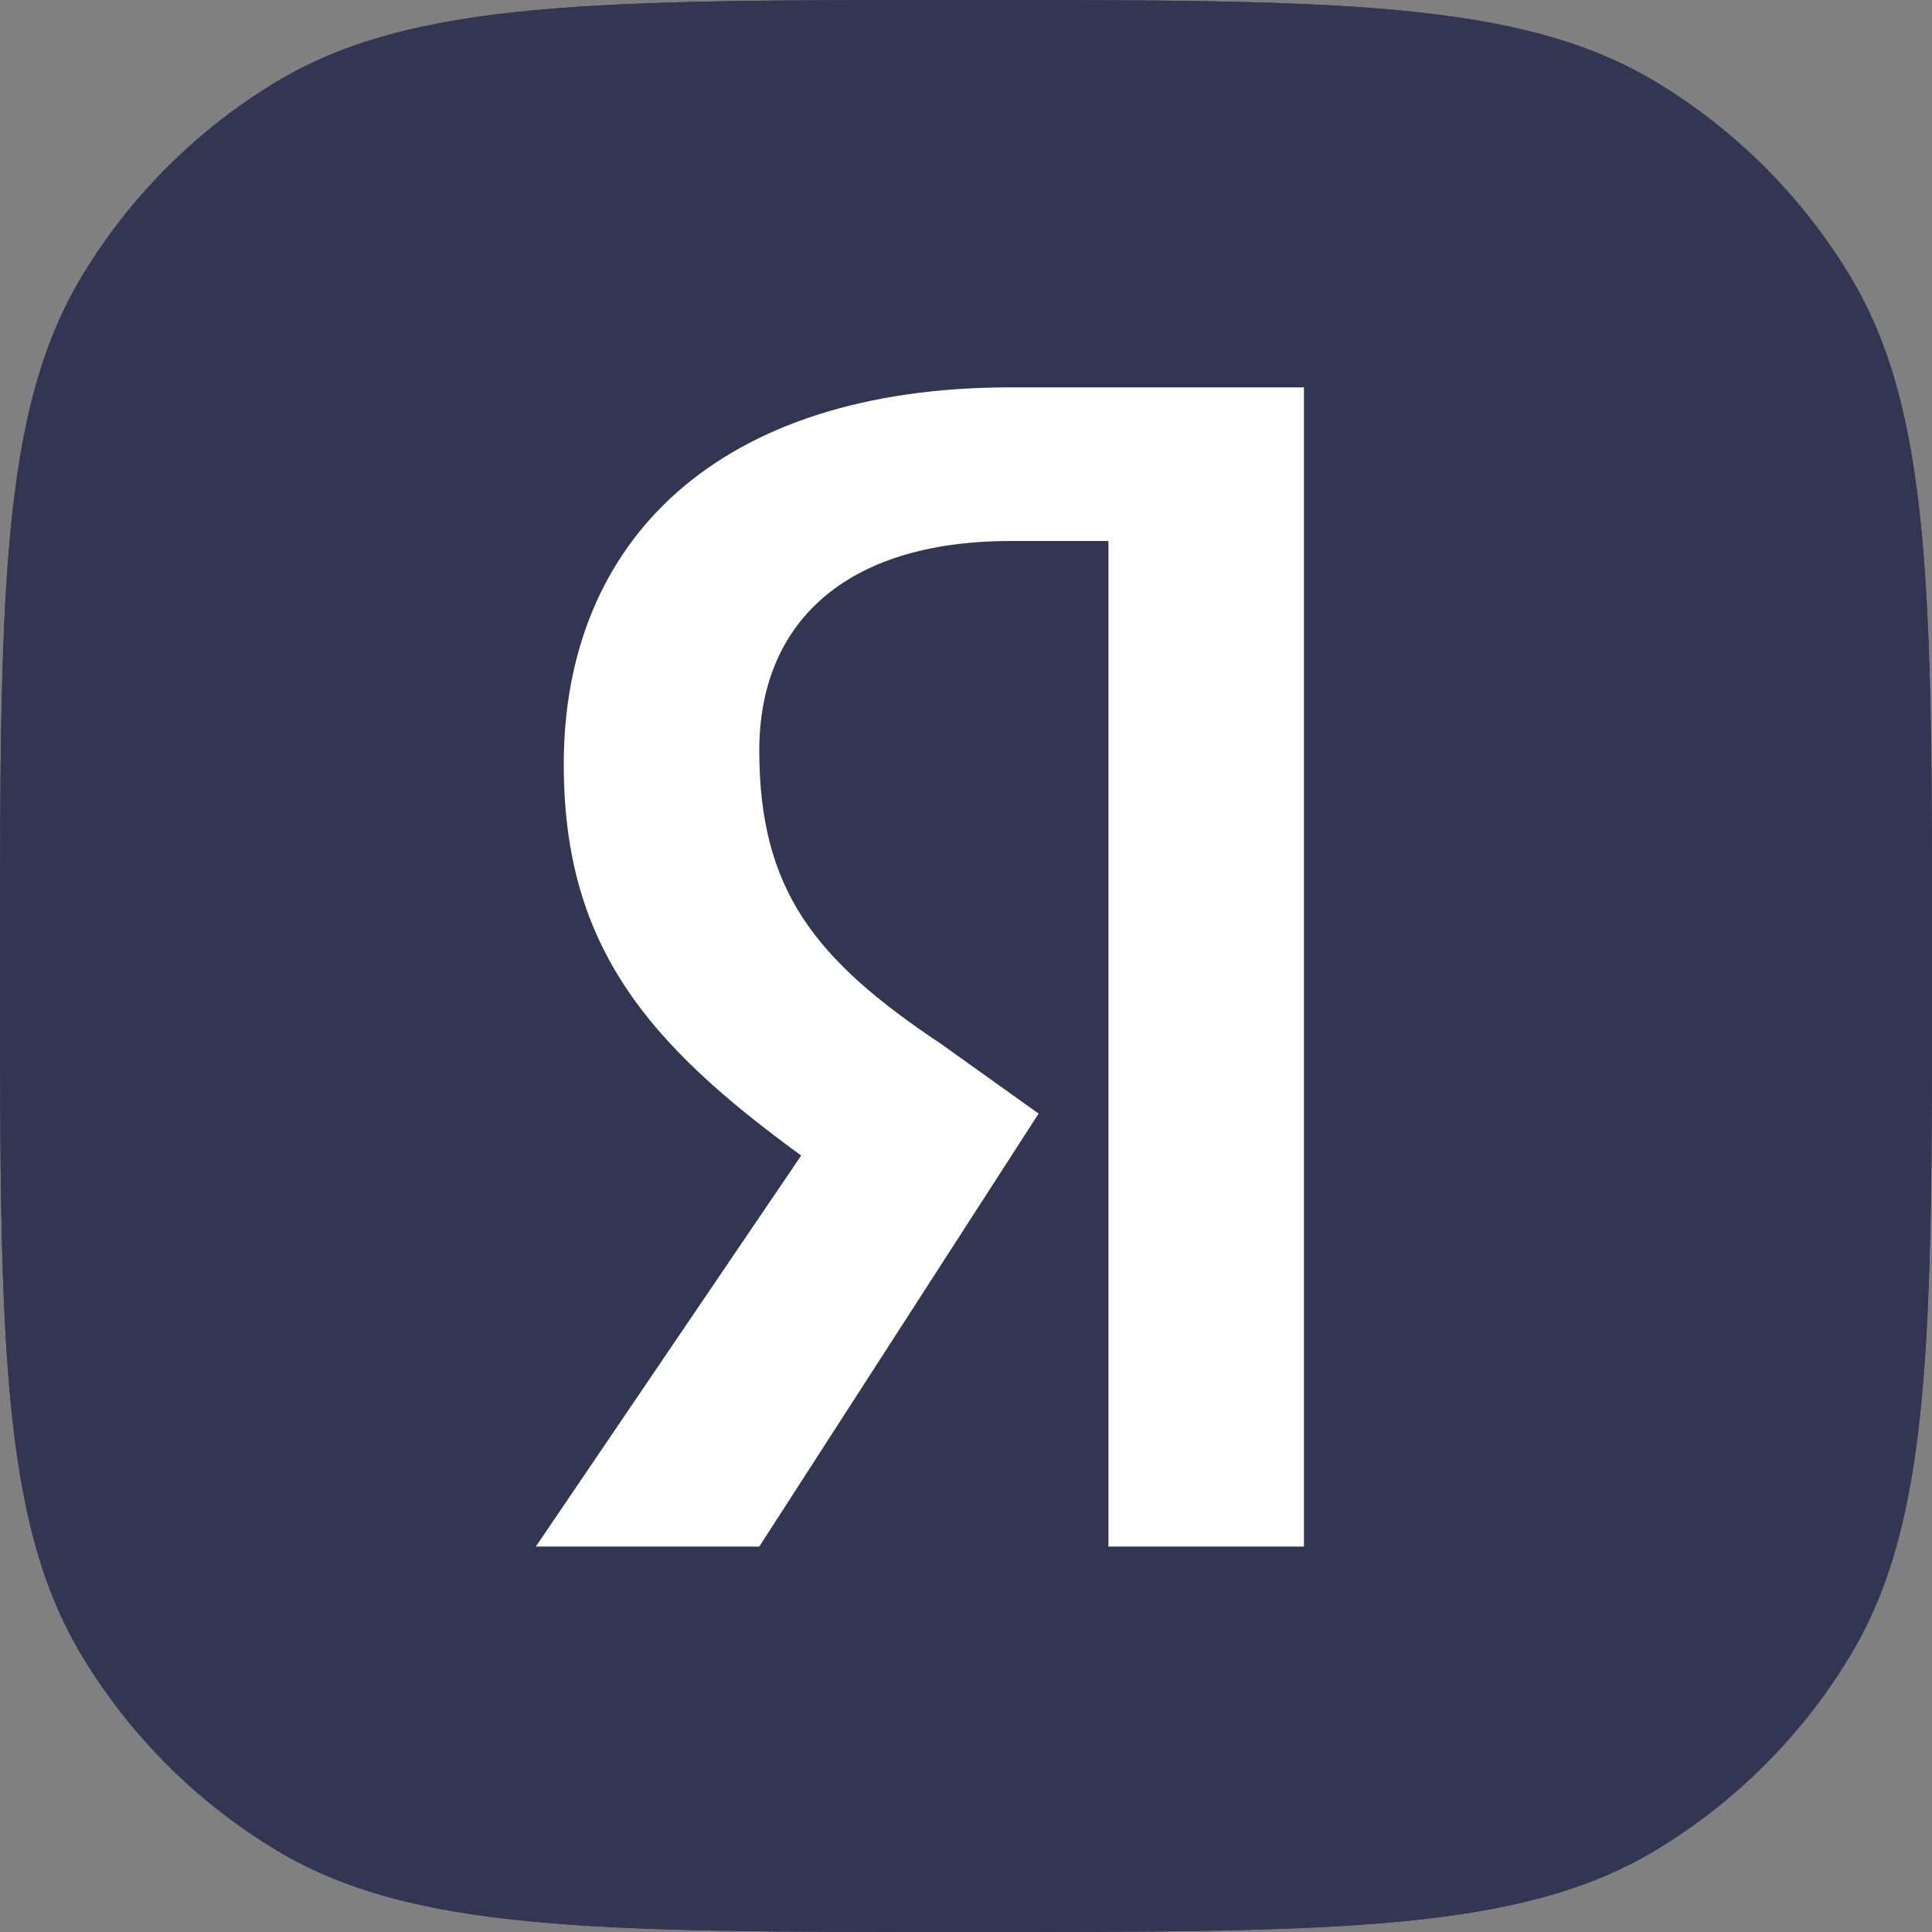 <svg width="40" height="40" viewBox="0 0 40 40" fill="none" xmlns="http://www.w3.org/2000/svg">
<rect x="0" y="0" width="40" height="40" fill="#808080" stroke="none"/>
<g clip-path="url(#clip0_211_149)">
<path d="M0 20C0 12.349 0 8.524 1.705 5.704C2.695 4.067 4.067 2.694 5.705 1.704C8.524 0 12.35 0 20 0C27.651 0 31.477 0 34.296 1.704C35.934 2.694 37.306 4.067 38.296 5.704C40.001 8.524 40.001 12.349 40.001 20C40.001 27.651 40.001 31.476 38.296 34.296C37.306 35.933 35.934 37.306 34.296 38.296C31.477 40 27.651 40 20 40C12.35 40 8.524 40 5.705 38.296C4.067 37.306 2.695 35.933 1.705 34.296C0 31.476 0 27.651 0 20Z" fill="#333653"/>
<path d="M0 20C0 12.349 0 8.524 1.704 5.704C2.694 4.067 4.067 2.694 5.704 1.704C8.524 0 12.349 0 20 0C27.651 0 31.476 0 34.296 1.704C35.933 2.694 37.306 4.067 38.296 5.704C40 8.524 40 12.349 40 20C40 27.651 40 31.476 38.296 34.296C37.306 35.933 35.933 37.306 34.296 38.296C31.476 40 27.651 40 20 40C12.349 40 8.524 40 5.704 38.296C4.067 37.306 2.694 35.933 1.704 34.296C0 31.476 0 27.651 0 20Z" fill="#333653"/>
<path d="M22.949 11.201H20.925C17.455 11.201 15.72 12.936 15.72 15.538C15.72 18.43 16.877 19.875 19.479 21.61L21.503 23.056L15.72 32.02H11.094L16.588 23.924C13.407 21.61 11.672 19.586 11.672 15.827C11.672 11.201 14.853 8.02 20.925 8.02H26.997V32.02H22.949V11.201Z" fill="white"/>
</g>
<defs>
<clipPath id="clip0_211_149">
<rect width="40" height="40" fill="white"/>
</clipPath>
</defs>
</svg>
